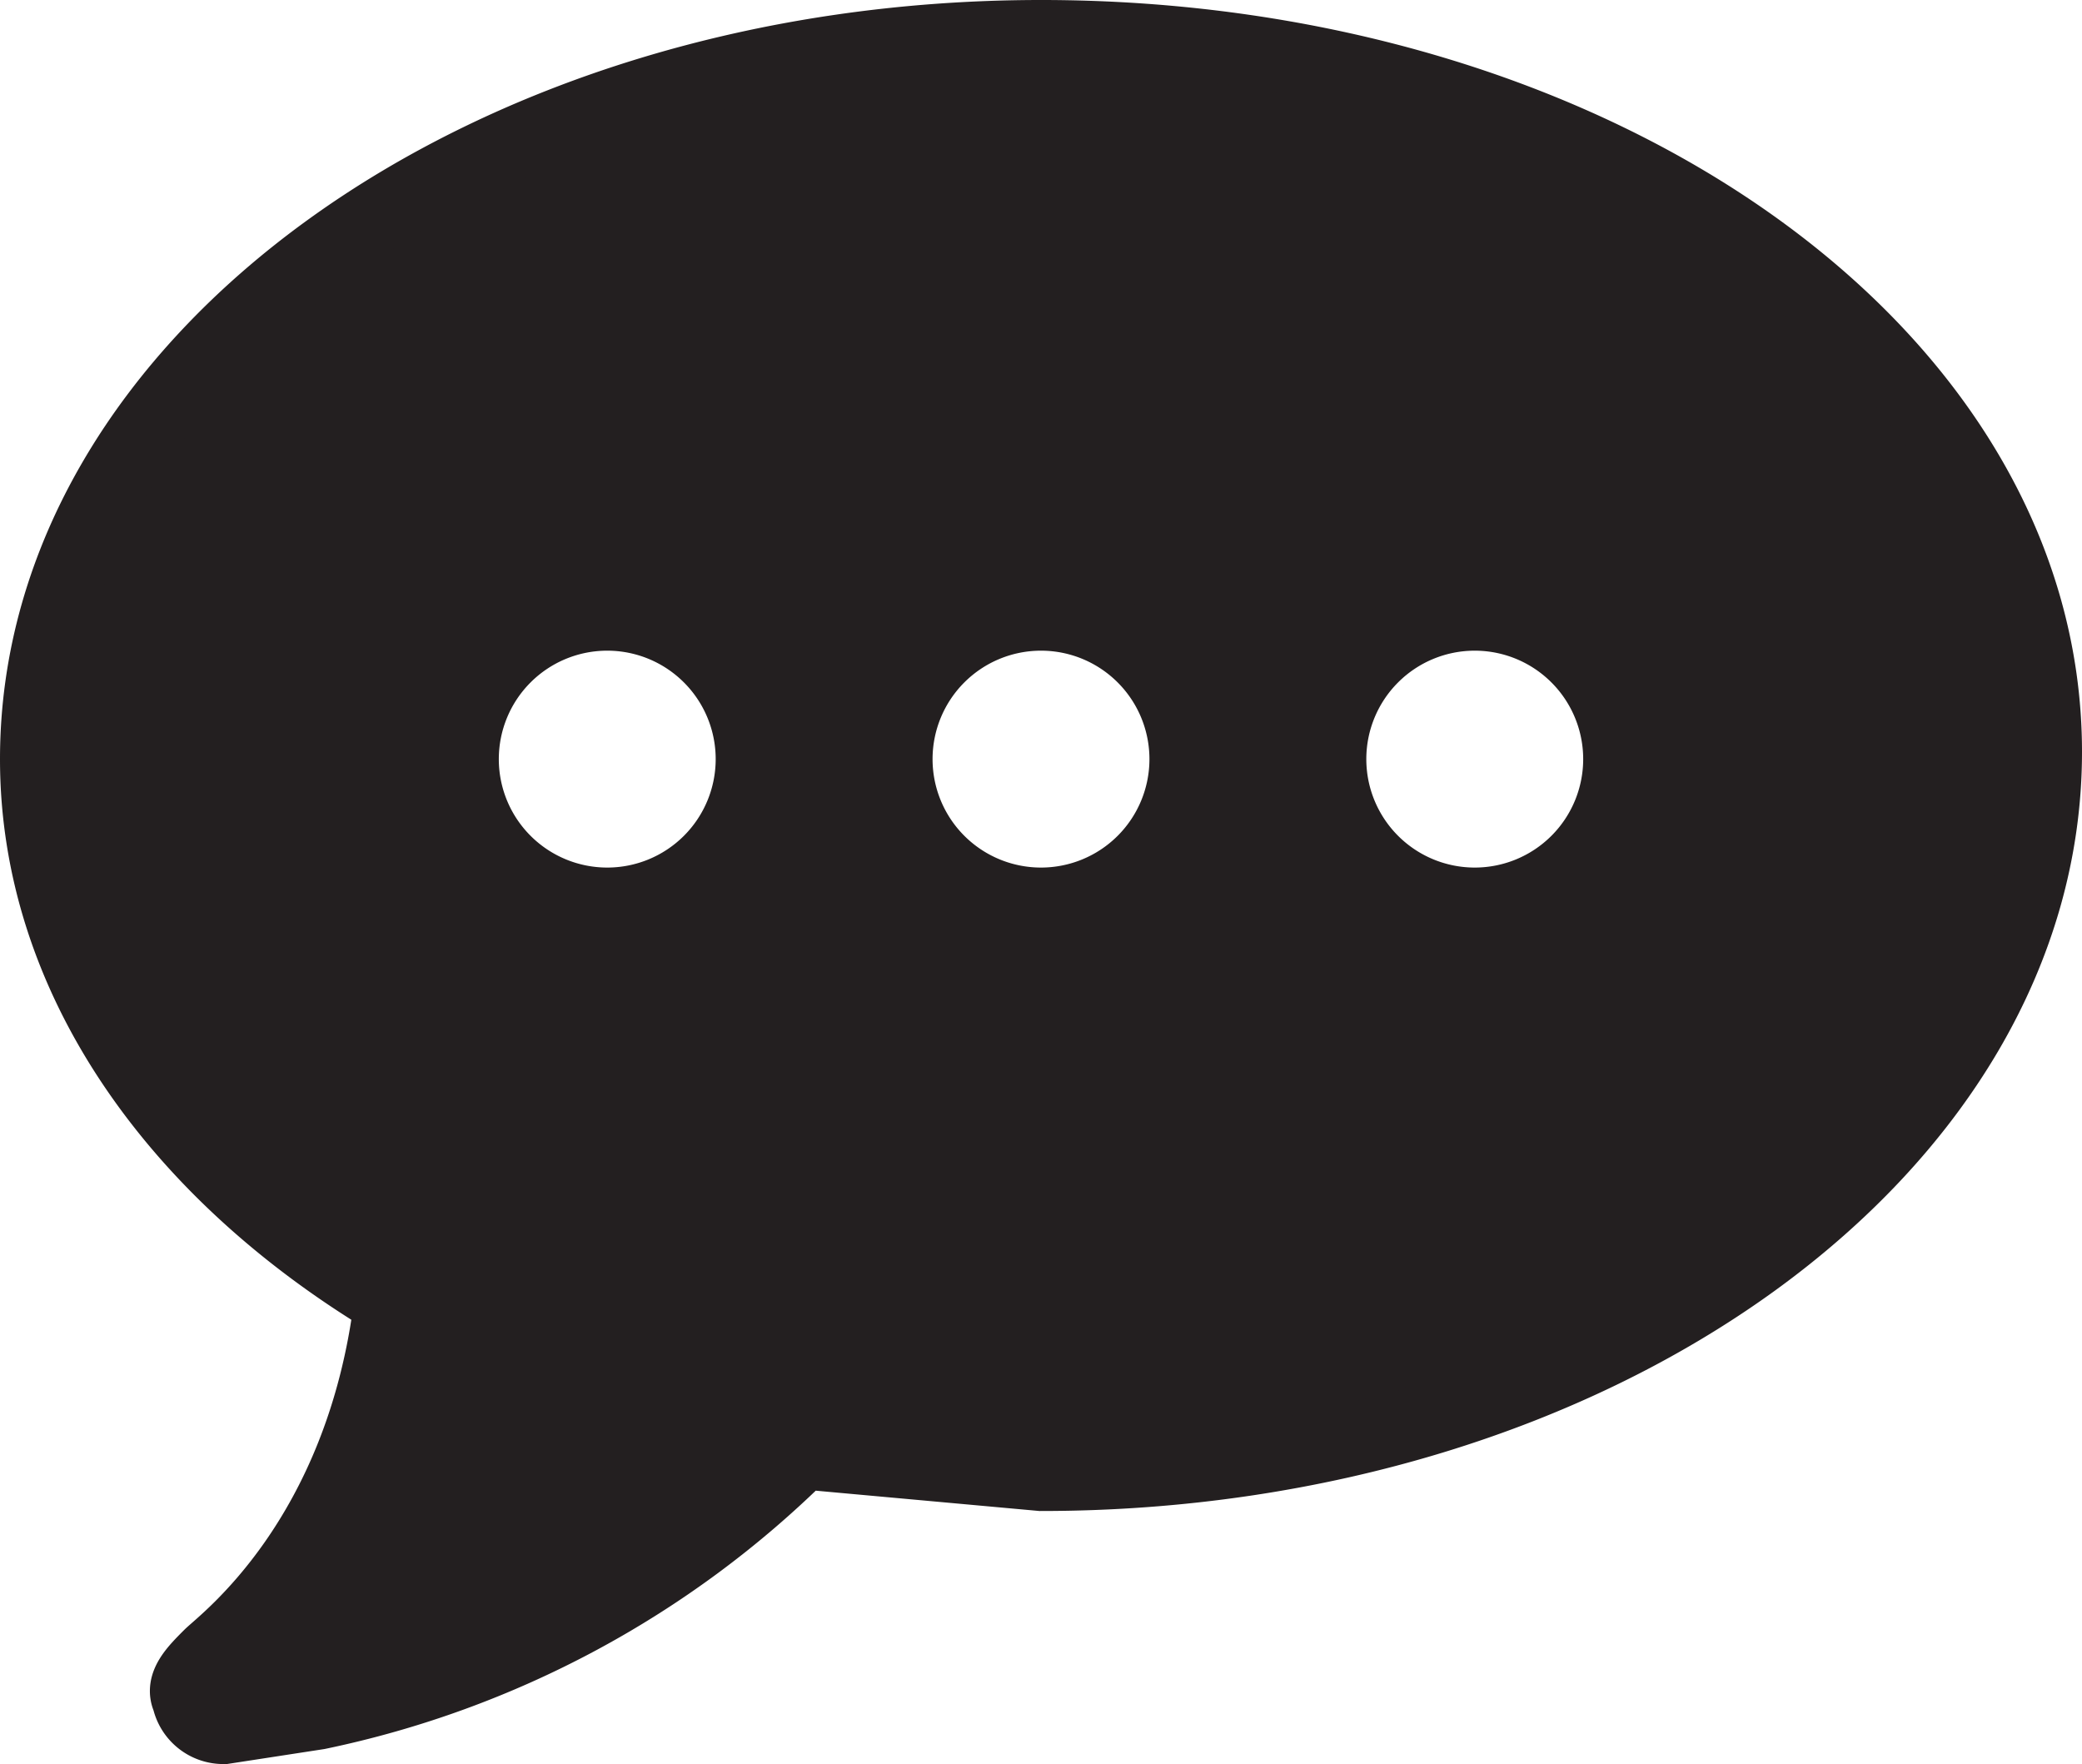 <svg id="3eed683c-d2ed-4dbe-a377-8771cf3c51e2" data-name="Layer 1" xmlns="http://www.w3.org/2000/svg" viewBox="0 0 28.8 24.4"><defs><style>.\39 42d89cb-a6e3-421b-8e47-5ddc00268da8{fill:#231f20;stroke:#231f20;stroke-miterlimit:10;}</style></defs><title>comment</title><path class="942d89cb-a6e3-421b-8e47-5ddc00268da8" d="M15,23.2l-3.3-.3A13.4,13.4,0,0,1,5,26.5l-1.3.2a.5.5,0,0,1-.5-.4c-.1-.2.1-.4.3-.6s2.1-1.6,2.5-4.9C3,19,1.1,16.3,1.1,13.3,1.1,7.8,7.3,3.3,15,3.3s13.9,4.4,13.9,9.9S22.7,23.2,15,23.2ZM9,11.3a2,2,0,1,0,2,2A2,2,0,0,0,9,11.3Zm6,0a2,2,0,1,0,2,2A2,2,0,0,0,15,11.3Zm6,0a2,2,0,1,0,2,2A2,2,0,0,0,21,11.3Z" transform="translate(-0.6 -2.8)"/></svg>